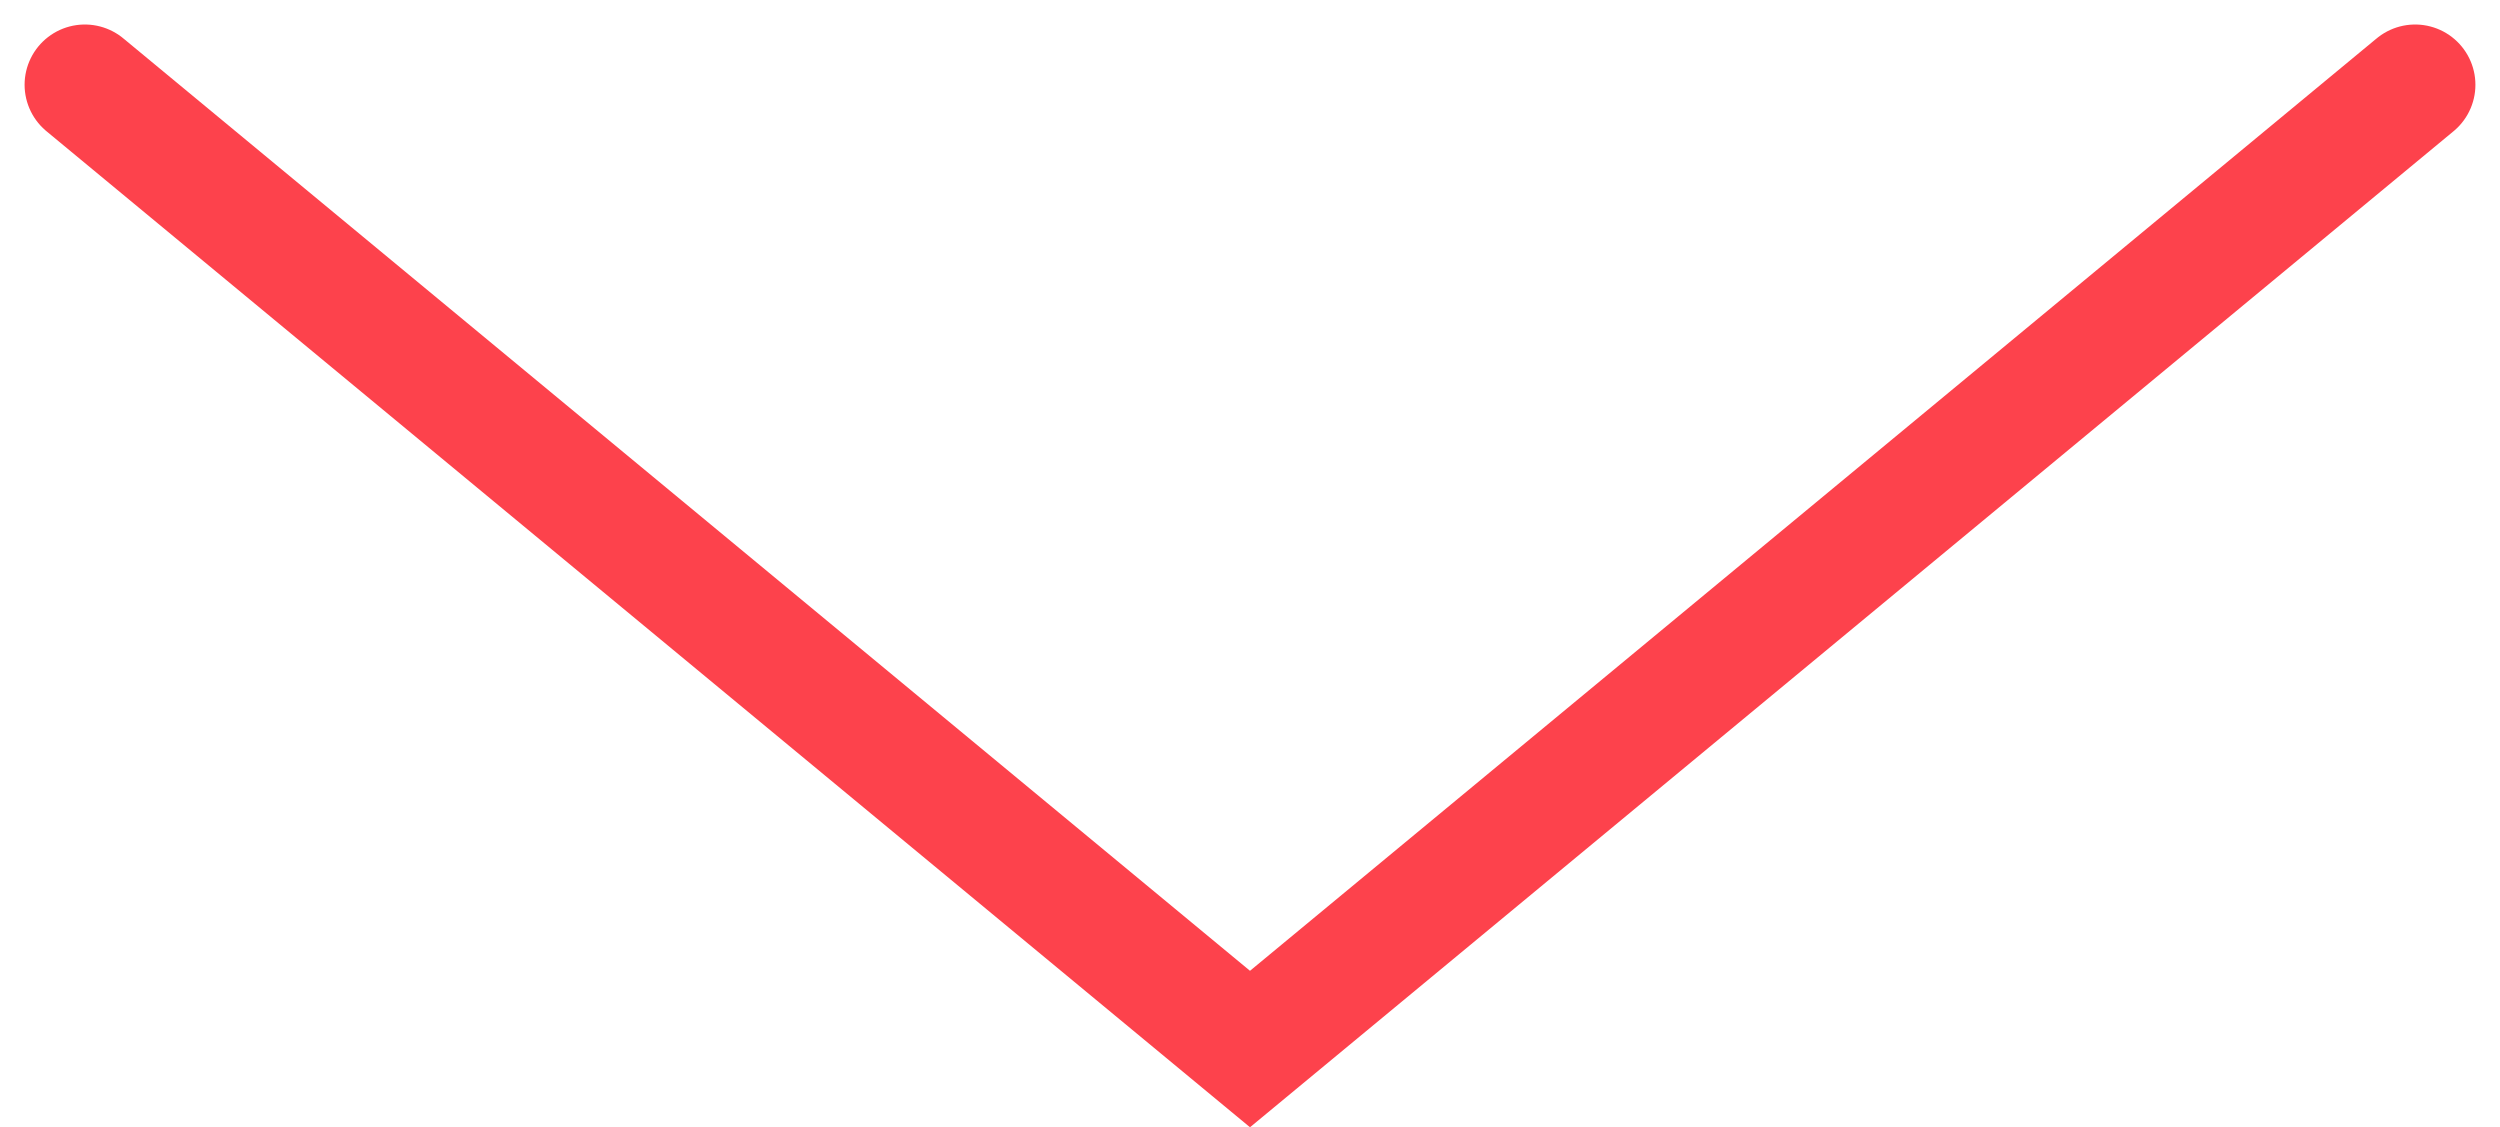 <svg xmlns="http://www.w3.org/2000/svg" width="62.224" height="28.059" viewBox="0 0 62.224 28.059"><g transform="translate(2.112 2.112)"><path d="M633.113,694.6l29,24,29-24" transform="translate(-633.113 -694.602)" fill="none" stroke="#fd424c" stroke-linecap="round" stroke-width="3"/></g></svg>